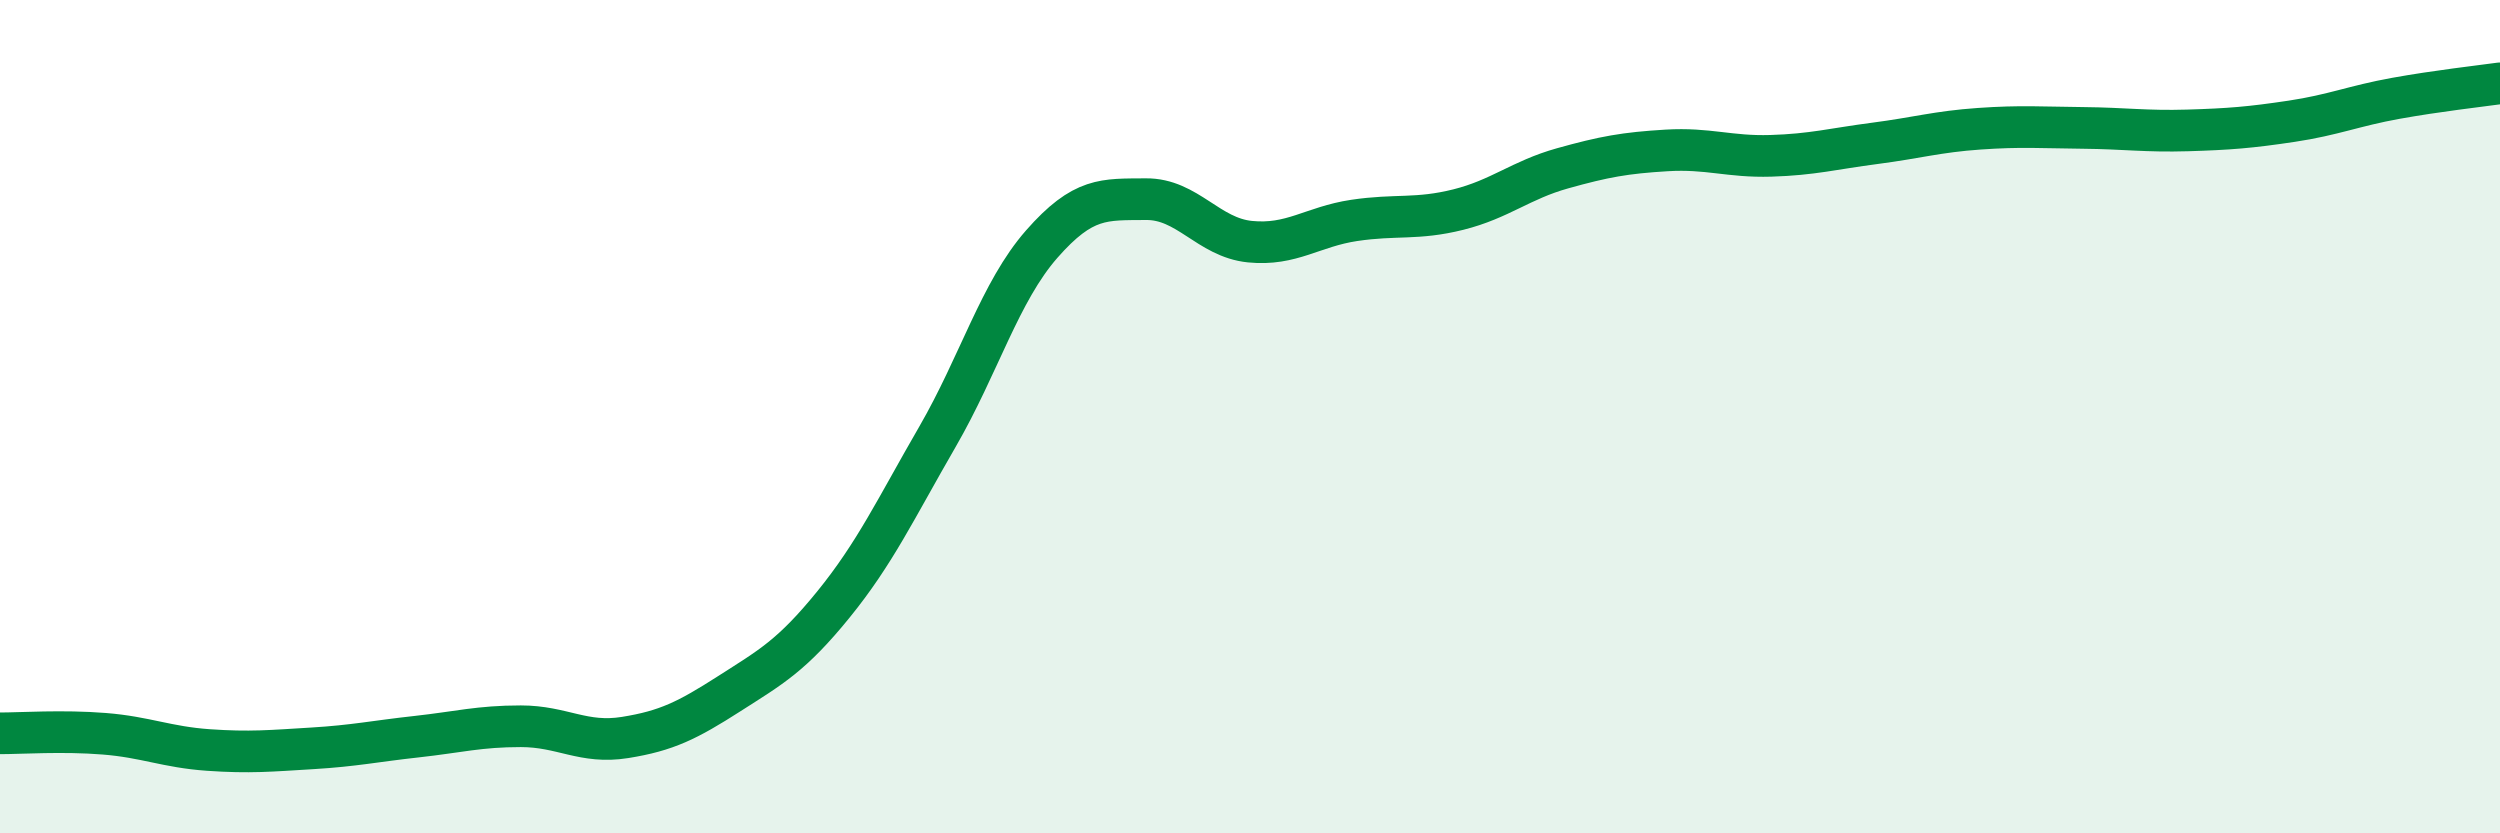 
    <svg width="60" height="20" viewBox="0 0 60 20" xmlns="http://www.w3.org/2000/svg">
      <path
        d="M 0,17.6 C 0.5,17.6 1.5,17.53 2.5,17.61 C 3.5,17.69 4,17.93 5,18 C 6,18.07 6.5,18.02 7.5,17.96 C 8.5,17.9 9,17.79 10,17.68 C 11,17.57 11.5,17.43 12.5,17.43 C 13.5,17.43 14,17.86 15,17.7 C 16,17.54 16.5,17.29 17.5,16.65 C 18.5,16.01 19,15.74 20,14.51 C 21,13.28 21.5,12.21 22.5,10.48 C 23.5,8.75 24,7 25,5.86 C 26,4.72 26.5,4.79 27.5,4.78 C 28.5,4.77 29,5.7 30,5.8 C 31,5.9 31.5,5.44 32.5,5.29 C 33.5,5.14 34,5.28 35,5.03 C 36,4.78 36.5,4.32 37.5,4.04 C 38.5,3.76 39,3.67 40,3.61 C 41,3.55 41.5,3.77 42.5,3.74 C 43.5,3.71 44,3.57 45,3.44 C 46,3.31 46.5,3.16 47.5,3.09 C 48.5,3.02 49,3.06 50,3.07 C 51,3.08 51.5,3.16 52.5,3.13 C 53.5,3.1 54,3.06 55,2.91 C 56,2.76 56.5,2.54 57.5,2.36 C 58.5,2.18 59.5,2.07 60,2L60 20L0 20Z"
        fill="#008740"
        opacity="0.1"
        stroke-linecap="round"
        stroke-linejoin="round"
      />
      <path
        d="M 0,17.6 C 0.5,17.6 1.5,17.53 2.5,17.61 C 3.5,17.69 4,17.93 5,18 C 6,18.07 6.5,18.02 7.5,17.96 C 8.5,17.9 9,17.79 10,17.68 C 11,17.57 11.5,17.43 12.5,17.43 C 13.5,17.43 14,17.86 15,17.7 C 16,17.54 16.5,17.29 17.5,16.65 C 18.5,16.01 19,15.74 20,14.51 C 21,13.28 21.5,12.21 22.5,10.48 C 23.5,8.75 24,7 25,5.86 C 26,4.72 26.5,4.79 27.5,4.78 C 28.5,4.77 29,5.7 30,5.8 C 31,5.9 31.5,5.44 32.5,5.29 C 33.5,5.14 34,5.28 35,5.03 C 36,4.78 36.5,4.32 37.5,4.04 C 38.5,3.76 39,3.67 40,3.61 C 41,3.55 41.5,3.77 42.5,3.74 C 43.5,3.71 44,3.57 45,3.44 C 46,3.31 46.5,3.16 47.5,3.09 C 48.5,3.02 49,3.06 50,3.07 C 51,3.08 51.5,3.16 52.5,3.13 C 53.5,3.1 54,3.06 55,2.91 C 56,2.76 56.5,2.54 57.5,2.36 C 58.5,2.18 59.5,2.07 60,2"
        stroke="#008740"
        stroke-width="1"
        fill="none"
        stroke-linecap="round"
        stroke-linejoin="round"
      />
    </svg>
  